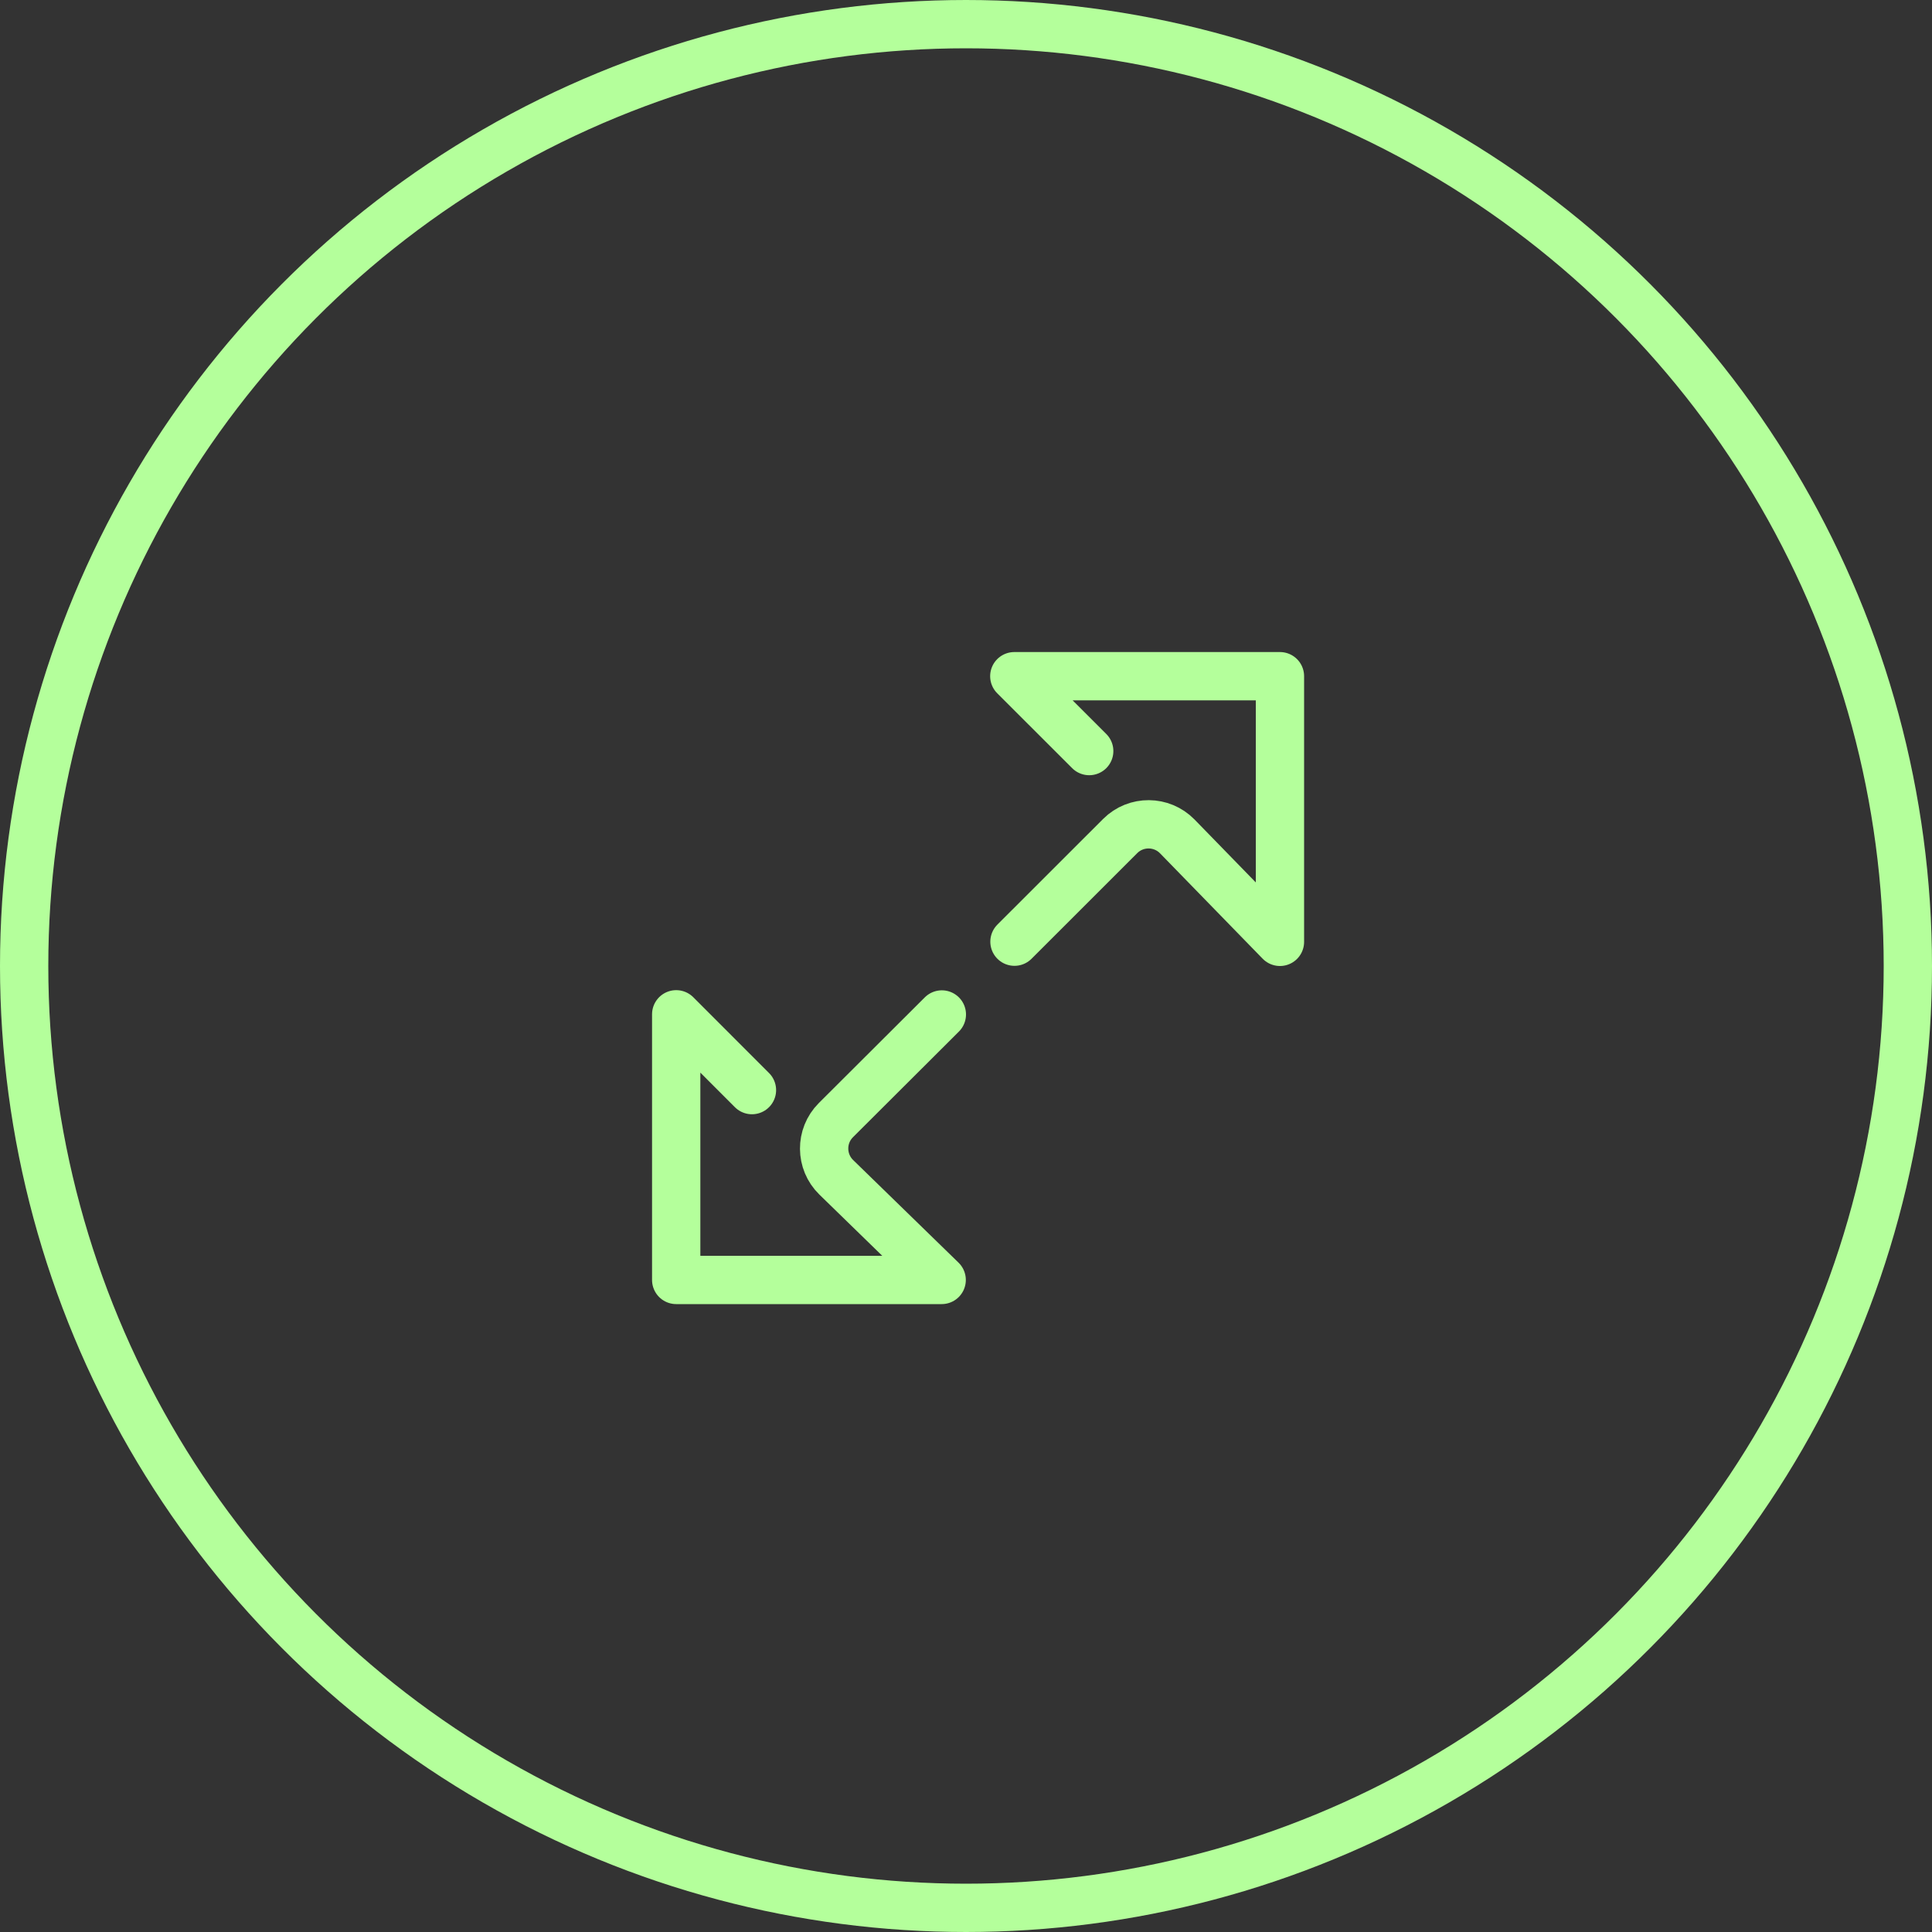 <svg width="80" height="80" viewBox="0 0 80 80" fill="none" xmlns="http://www.w3.org/2000/svg">
<rect x="0" y="0" width="80" height="80" fill="#333333" stroke="none"/>
<path d="M39 42.007L34.61 46.385C33.958 47.038 33.965 48.101 34.625 48.747L38.993 53H28V42L31.137 45.139" stroke="#B4FF9B" stroke-width="2" stroke-linecap="round" stroke-linejoin="round"/>
<path d="M42.007 38.993L46.385 34.618C47.038 33.965 48.101 33.973 48.747 34.632L53 39V28H42L45.102 31.1" stroke="#B4FF9B" stroke-width="2" stroke-linecap="round" stroke-linejoin="round"/>
<circle cx="40" cy="40" r="39" stroke="#B4FF9B" stroke-width="2"/>
</svg>
